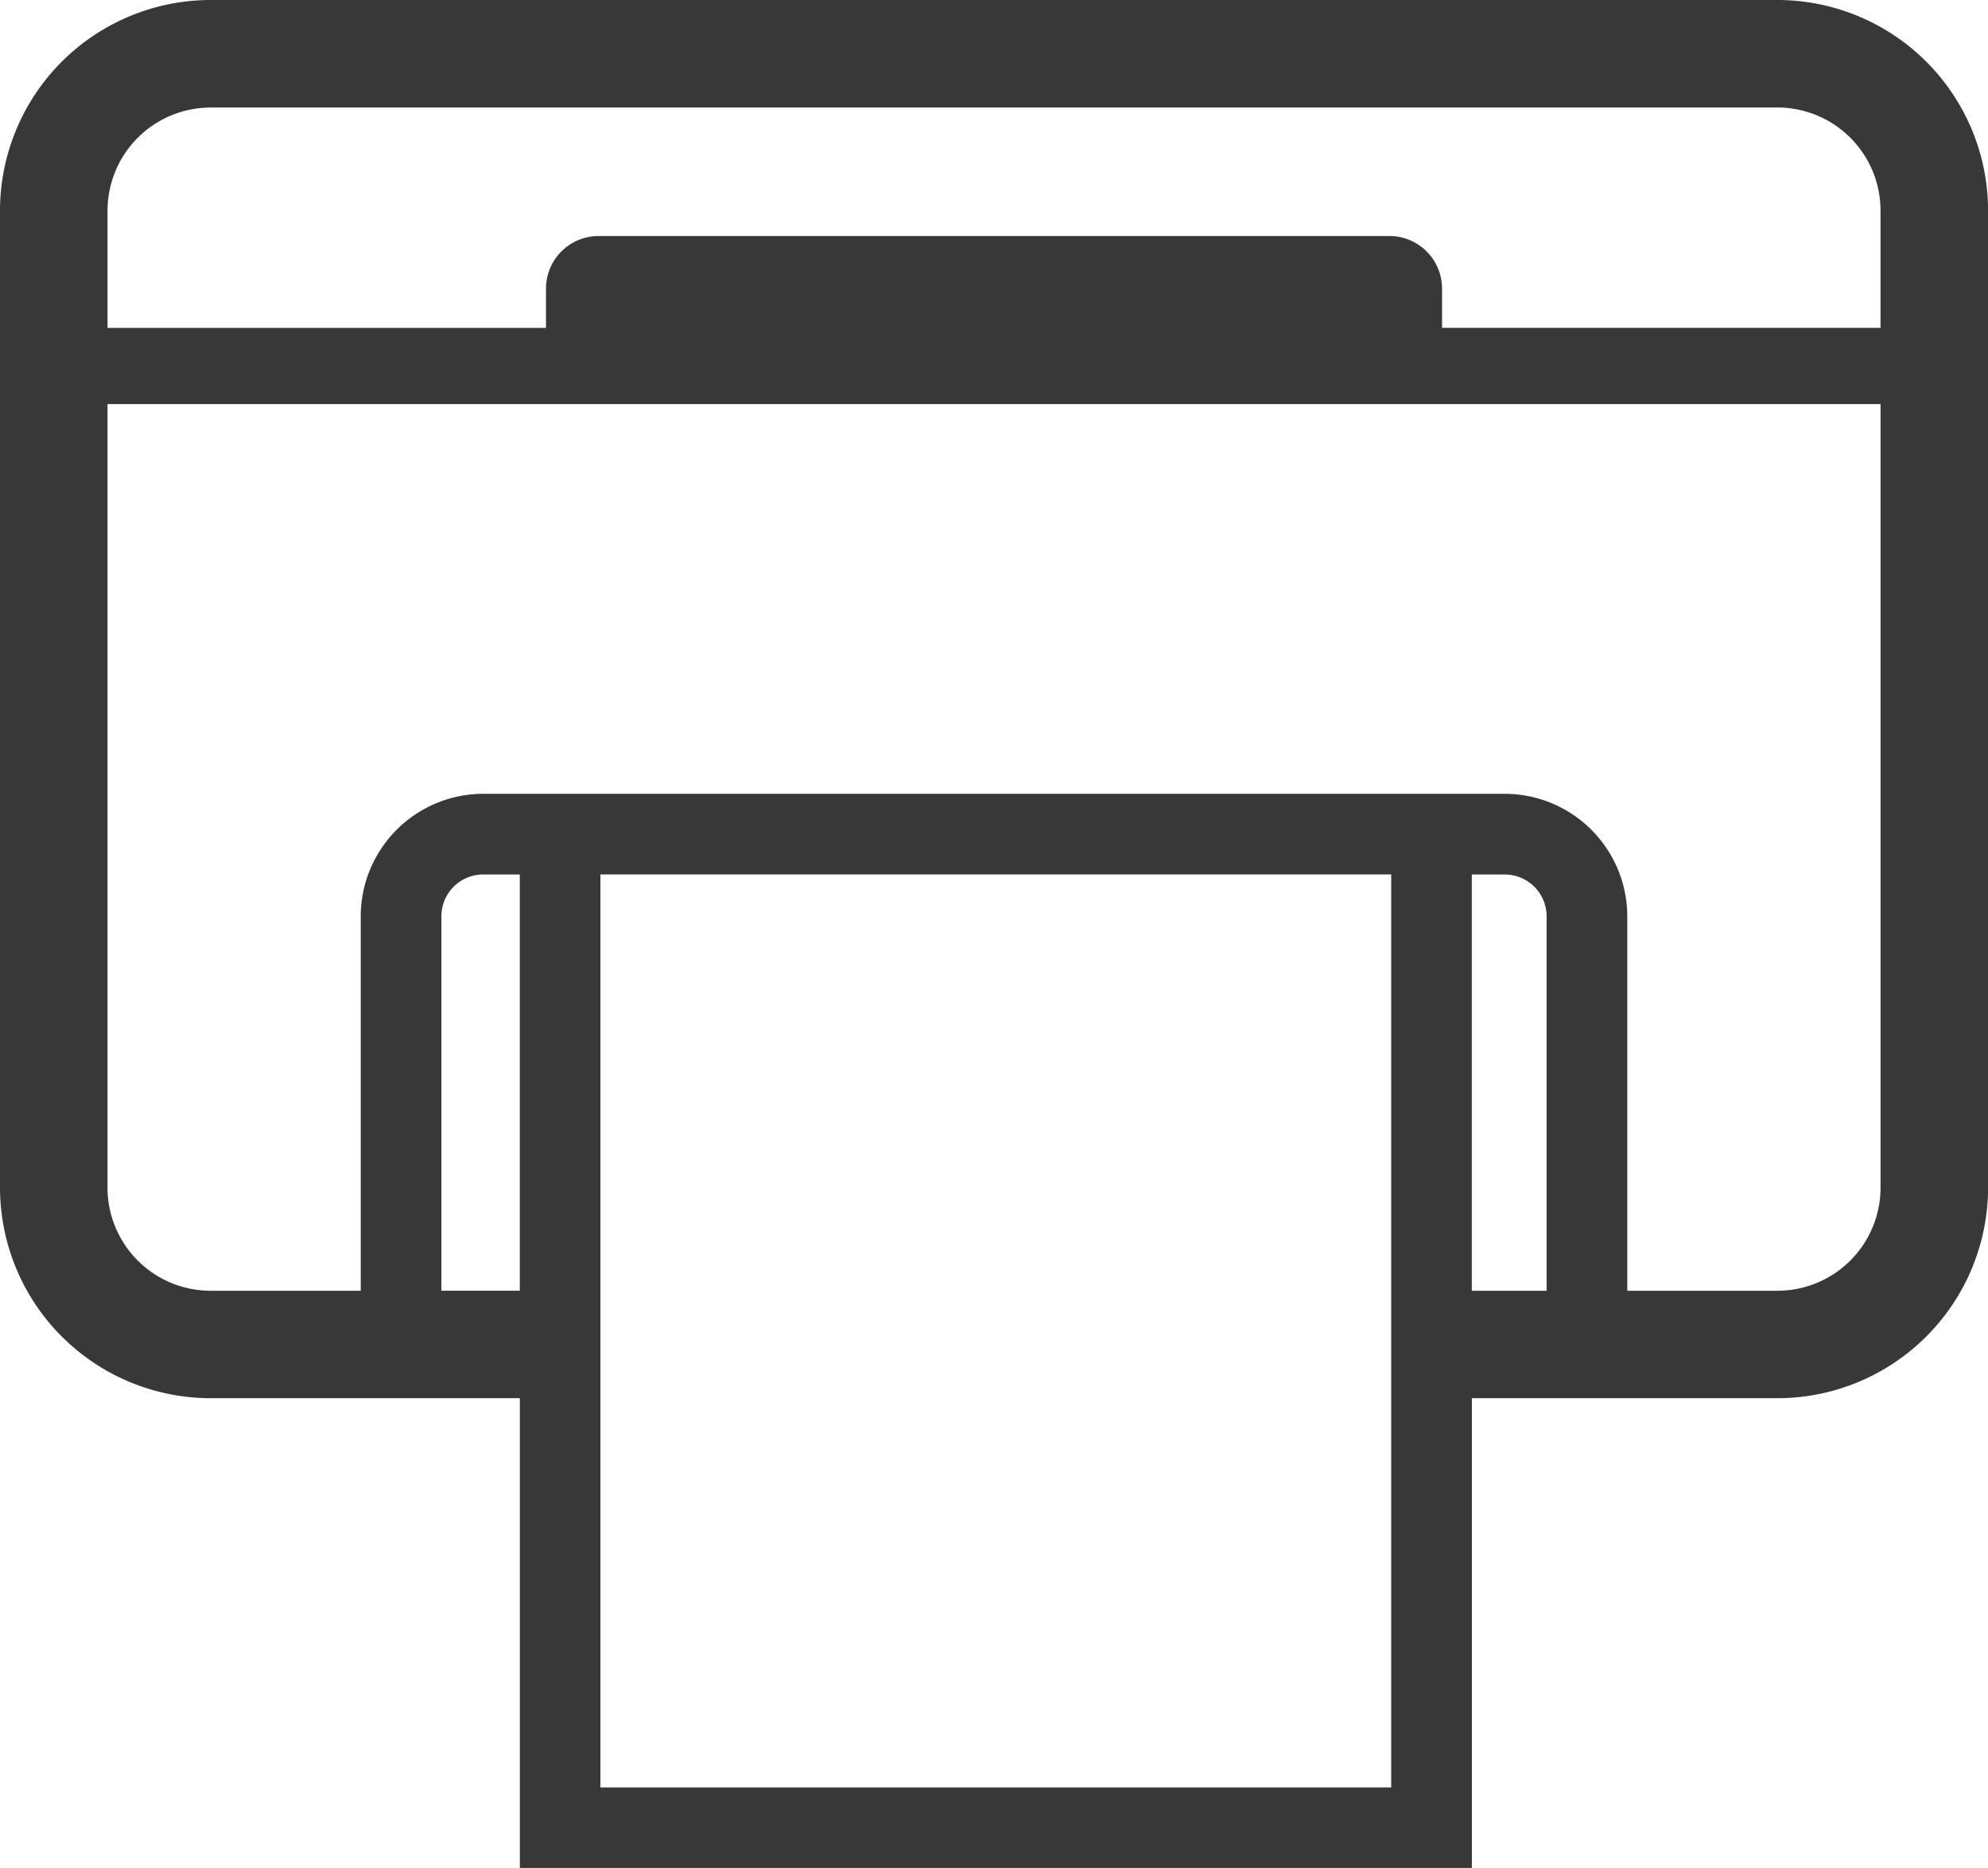 <svg xmlns="http://www.w3.org/2000/svg" width="85.495" height="80.333" viewBox="0 0 85.495 80.333">
  <path id="パス_417" data-name="パス 417" d="M403.967,1711.285H336.582a9.064,9.064,0,0,0-9.056,9.052v42.023a9.065,9.065,0,0,0,9.056,9.053h13.3v20.2h40.943v-20.2h13.144a9.065,9.065,0,0,0,9.055-9.053v-42.023a9.064,9.064,0,0,0-9.055-9.052m-67.384,4.623h67.384a4.435,4.435,0,0,1,4.43,4.429v5.046H389.542V1723.7a2.263,2.263,0,0,0-2.264-2.265H353.27a2.264,2.264,0,0,0-2.264,2.265v1.685H332.151v-5.046a4.435,4.435,0,0,1,4.432-4.429m9.925,50.881v-16.1a1.8,1.8,0,0,1,1.8-1.8h1.572v17.9Zm40.847,21.359H353.347V1748.89h34.008Zm3.467-39.258h1.417a1.8,1.8,0,0,1,1.8,1.8v16.1h-3.217Zm13.144,17.9h-6.458v-16.1a5.276,5.276,0,0,0-5.27-5.27H348.307a5.274,5.274,0,0,0-5.267,5.27v16.1h-6.458a4.435,4.435,0,0,1-4.432-4.429v-33.7H408.4v33.7a4.435,4.435,0,0,1-4.43,4.429" transform="translate(-327.526 -1711.285)" fill="#383838"/>
</svg>
